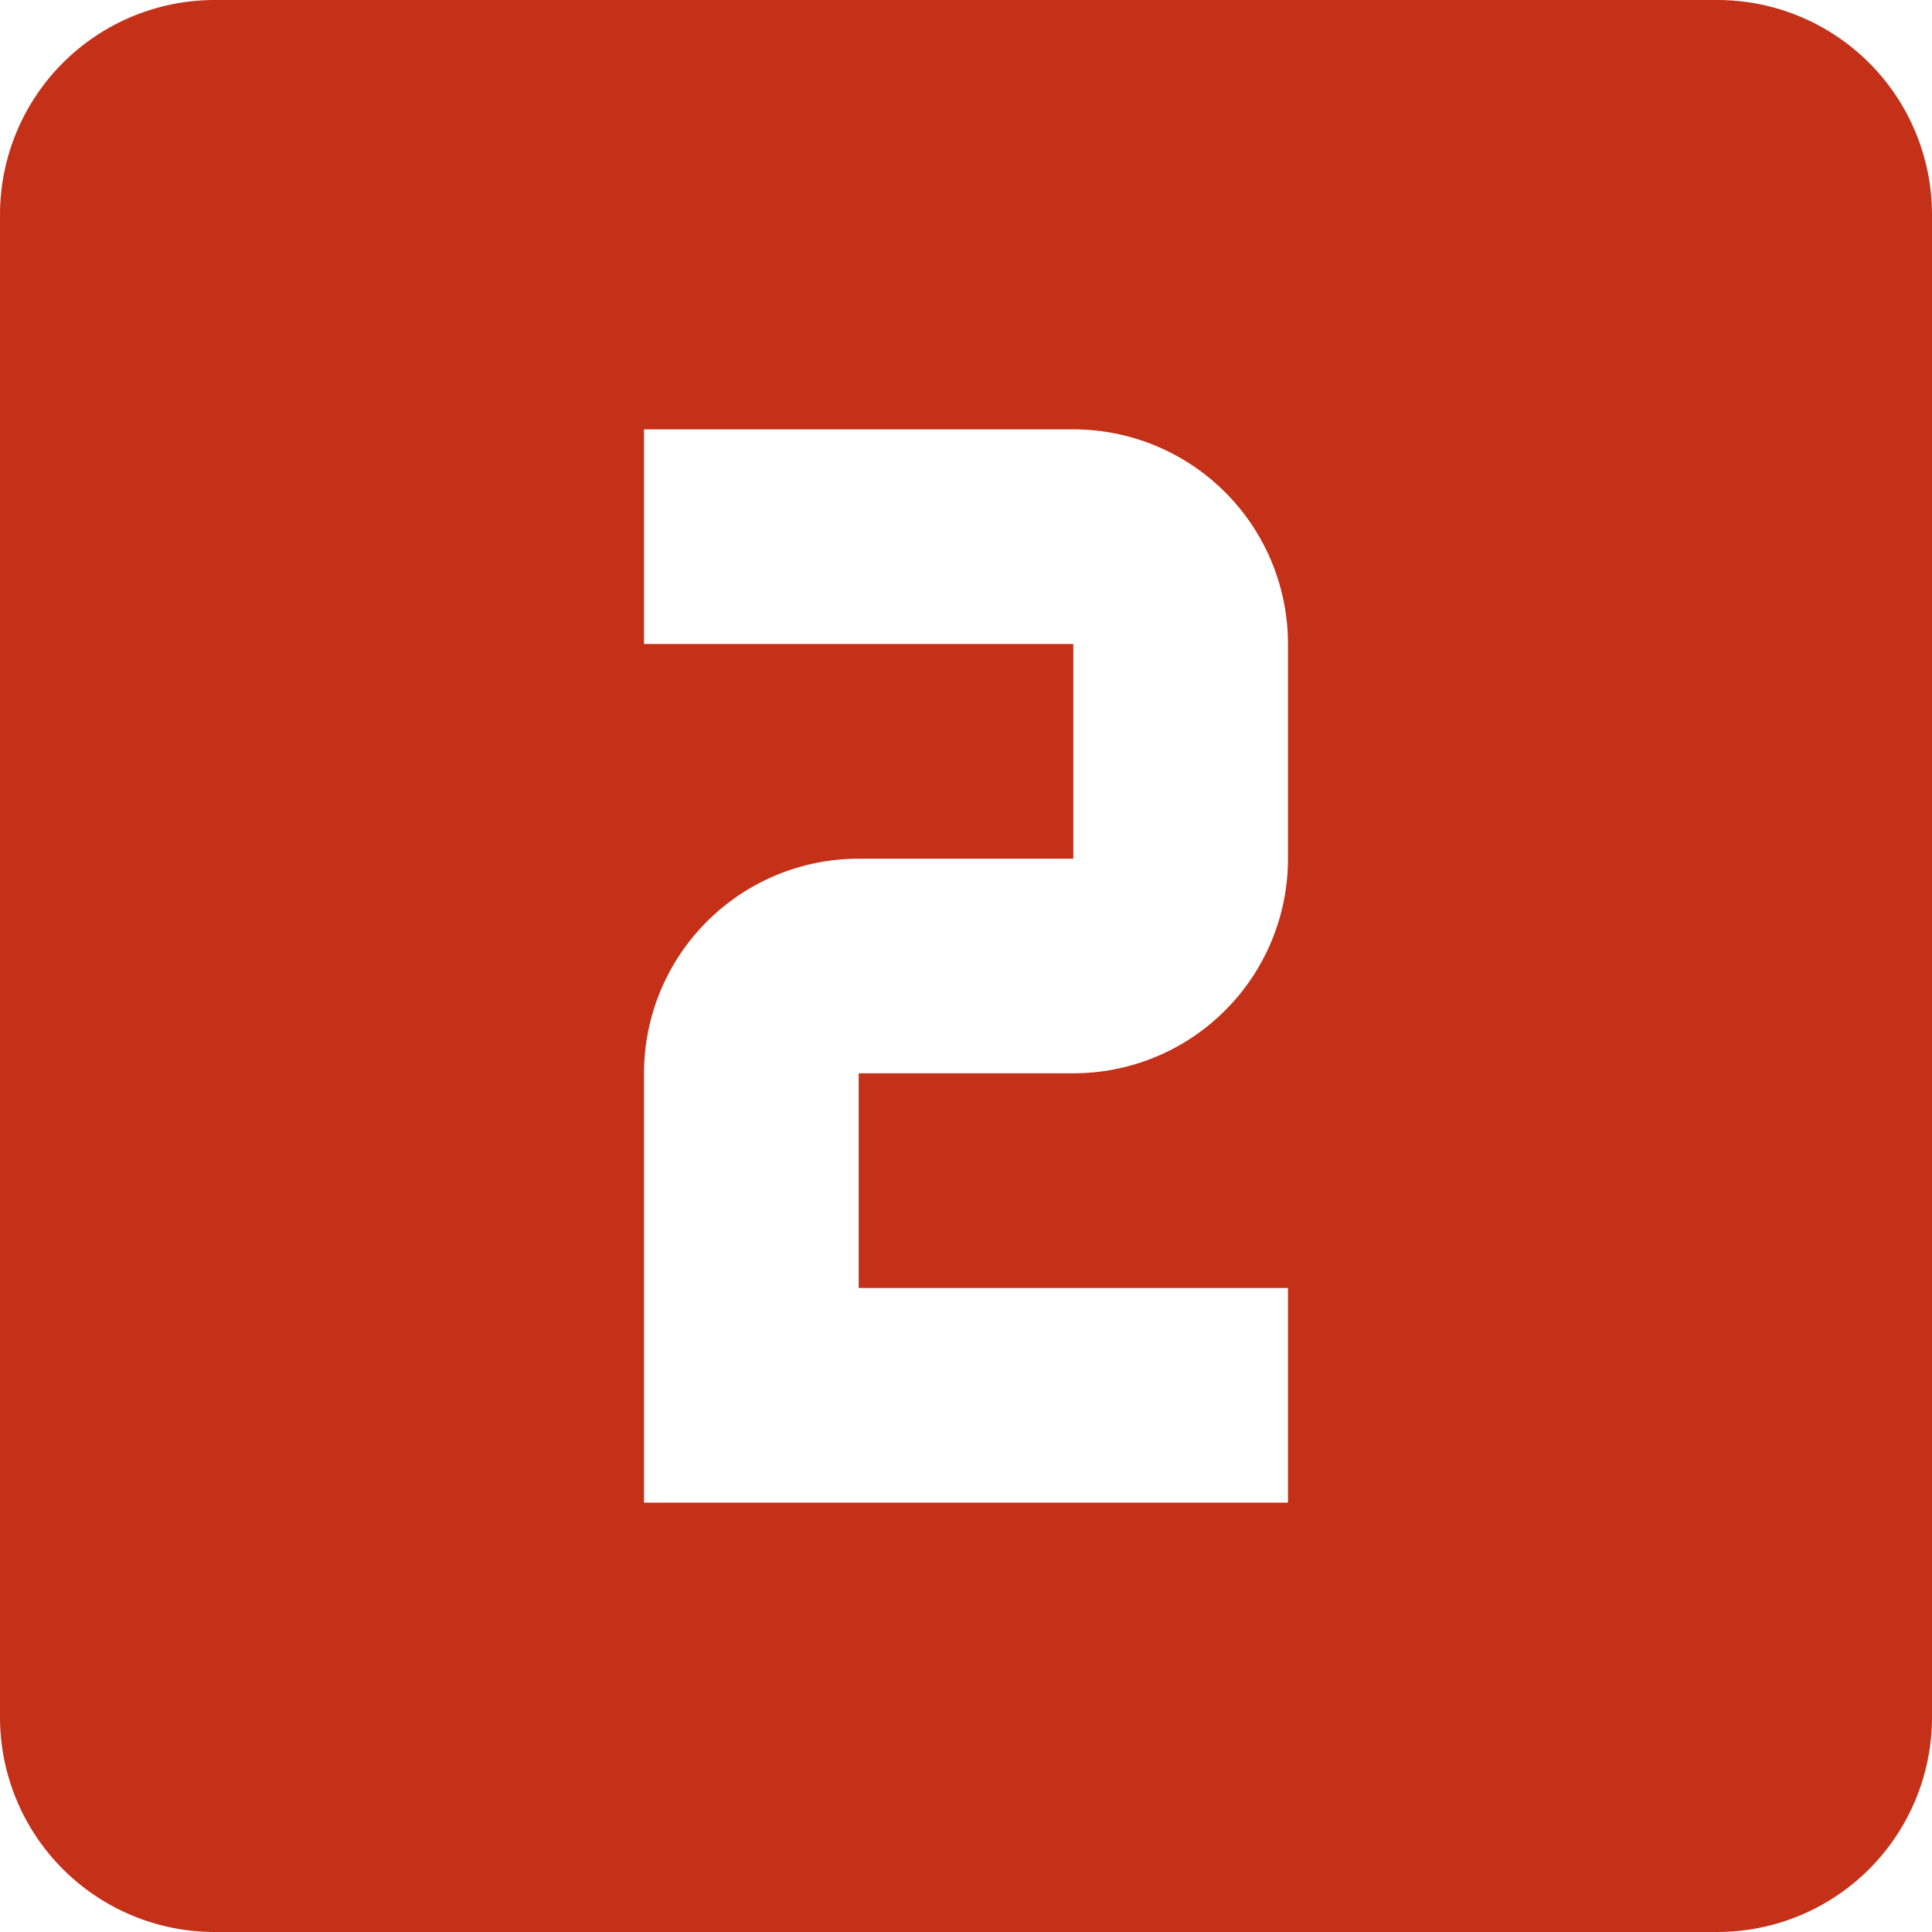 <?xml version="1.0" encoding="UTF-8"?> <svg xmlns="http://www.w3.org/2000/svg" width="35" height="35" viewBox="0 0 35 35" fill="none"> <path d="M23.333 15.556C23.333 16.587 22.924 17.576 22.194 18.305C21.465 19.035 20.476 19.444 19.444 19.444H15.556V23.333H23.333V27.222H11.667V19.444C11.667 18.413 12.076 17.424 12.806 16.695C13.535 15.965 14.524 15.556 15.556 15.556H19.444V11.667H11.667V7.778H19.444C20.476 7.778 21.465 8.188 22.194 8.917C22.924 9.646 23.333 10.635 23.333 11.667M31.111 0H3.889C2.857 0 1.868 0.41 1.139 1.139C0.41 1.868 0 2.857 0 3.889V31.111C0 32.142 0.41 33.132 1.139 33.861C1.868 34.59 2.857 35 3.889 35H31.111C32.142 35 33.132 34.59 33.861 33.861C34.59 33.132 35 32.142 35 31.111V3.889C35 2.857 34.59 1.868 33.861 1.139C33.132 0.41 32.142 0 31.111 0Z" fill="#C43018"></path> </svg> 